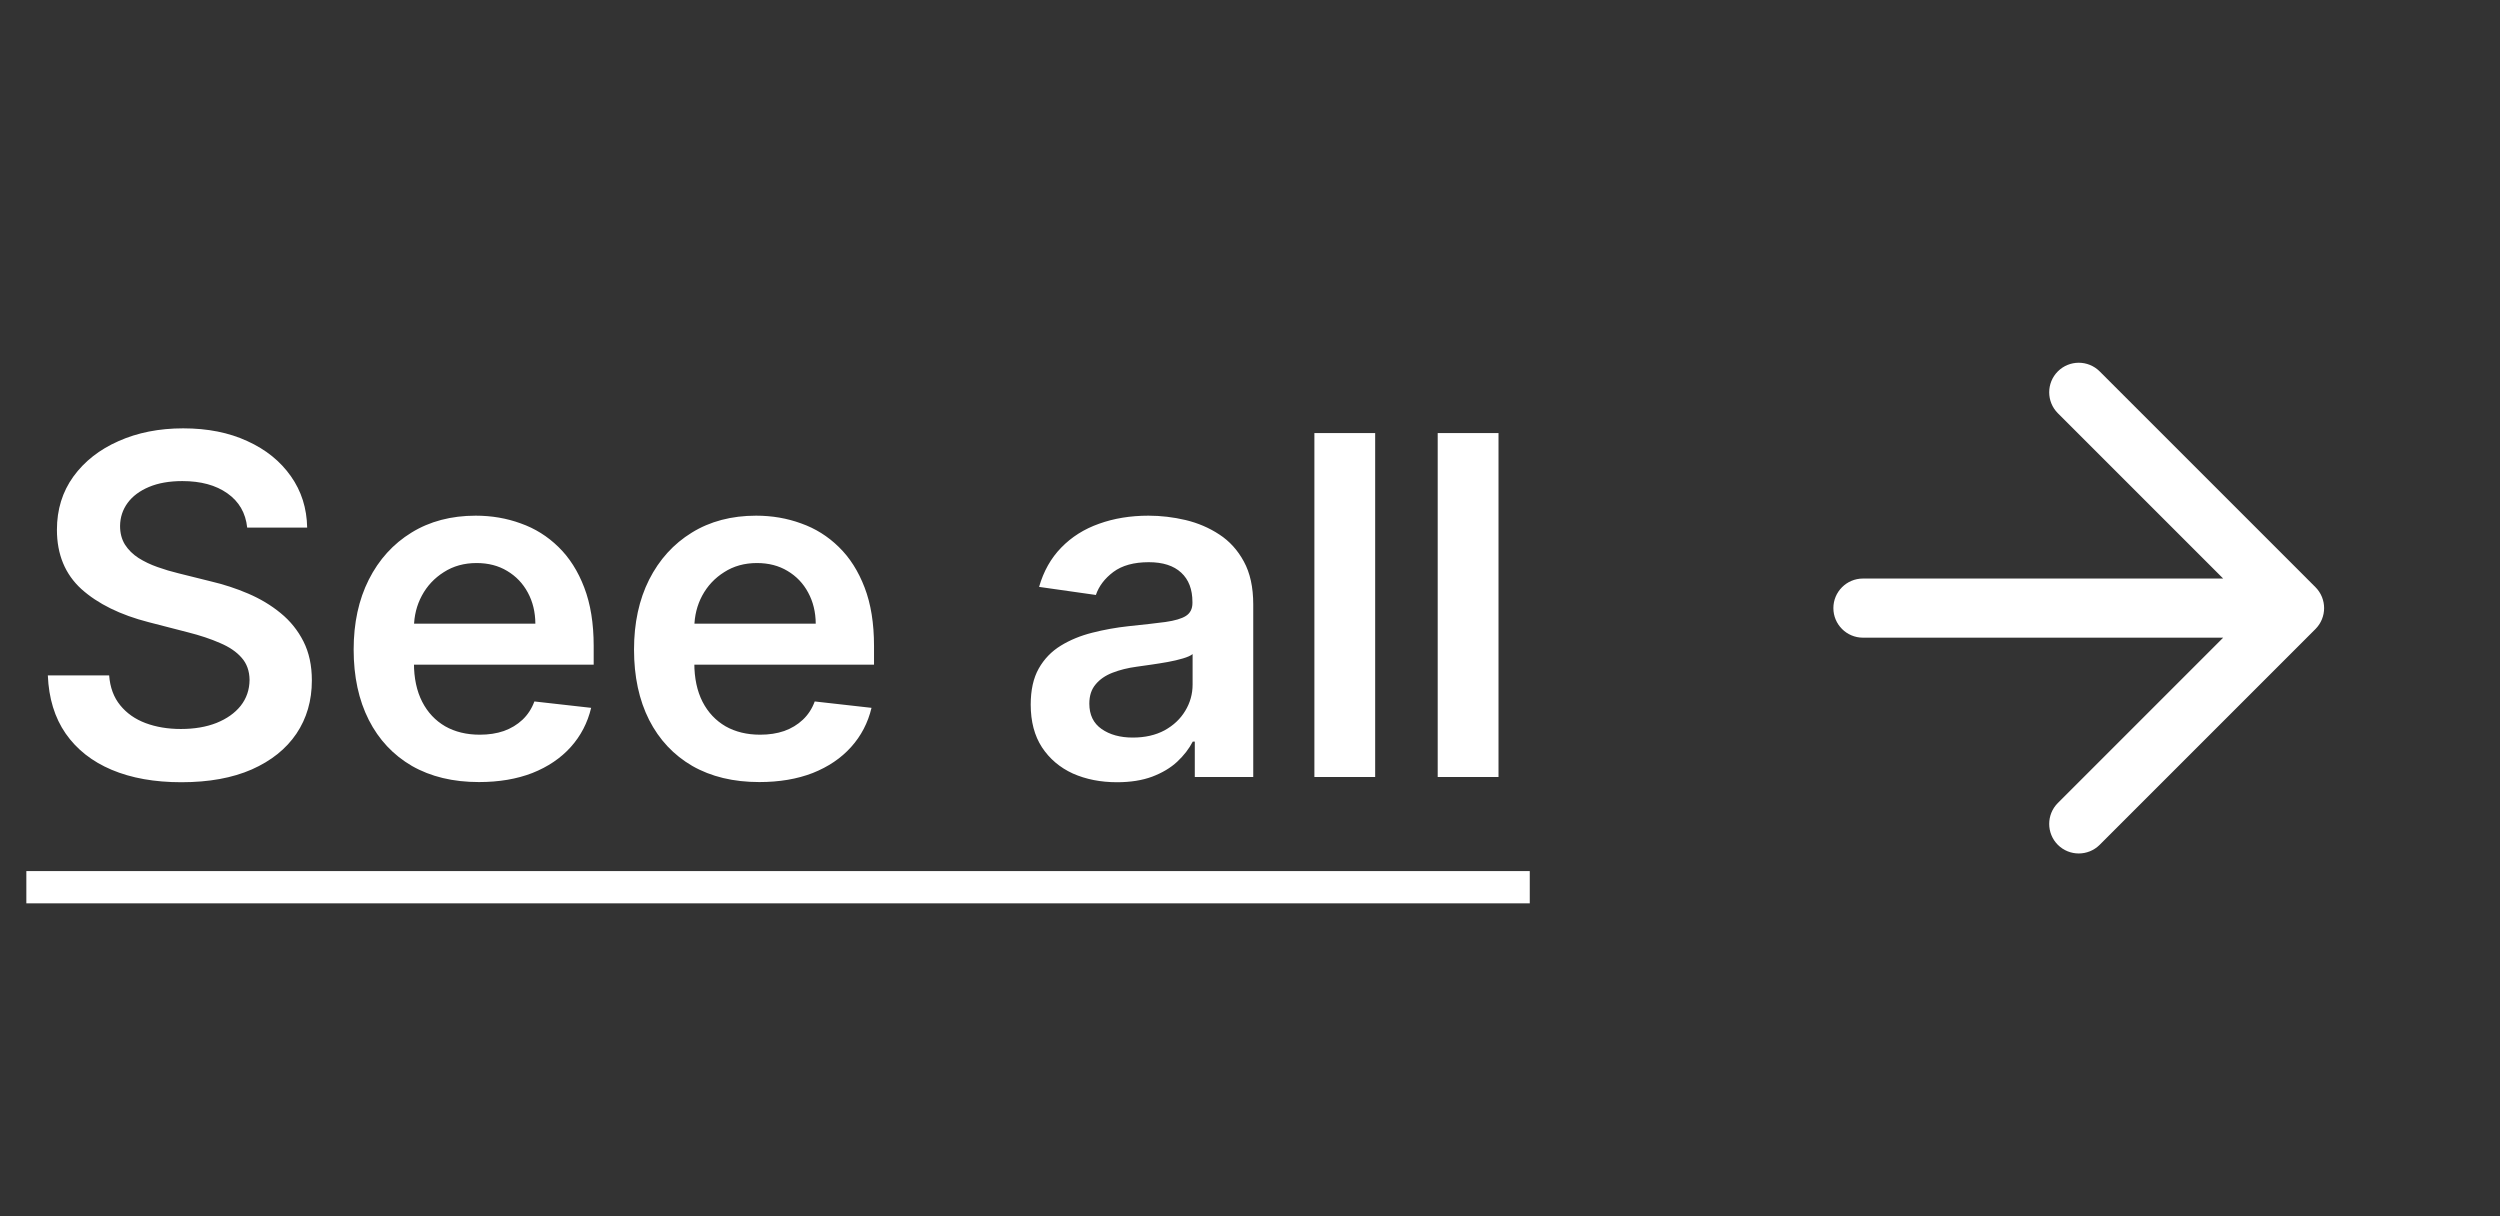 <svg width="74" height="36" viewBox="0 0 74 36" fill="none" xmlns="http://www.w3.org/2000/svg">
<rect x="0" y="0" width="74" height="36" fill="#333333" stroke="none"/>
<path d="M7.317 15.617C7.271 15.183 7.075 14.845 6.731 14.603C6.389 14.361 5.945 14.24 5.398 14.24C5.014 14.24 4.684 14.298 4.409 14.414C4.134 14.53 3.923 14.688 3.778 14.886C3.632 15.085 3.557 15.312 3.554 15.568C3.554 15.78 3.602 15.963 3.698 16.119C3.798 16.275 3.932 16.408 4.101 16.517C4.27 16.623 4.457 16.713 4.663 16.785C4.868 16.858 5.075 16.92 5.284 16.97L6.239 17.208C6.623 17.298 6.993 17.419 7.347 17.571C7.705 17.724 8.025 17.916 8.307 18.148C8.592 18.38 8.817 18.66 8.983 18.988C9.149 19.316 9.231 19.701 9.231 20.141C9.231 20.738 9.079 21.263 8.774 21.717C8.469 22.168 8.028 22.521 7.452 22.776C6.878 23.028 6.184 23.154 5.369 23.154C4.576 23.154 3.889 23.032 3.305 22.786C2.725 22.541 2.271 22.183 1.943 21.712C1.618 21.242 1.443 20.668 1.416 19.992H3.231C3.257 20.347 3.367 20.642 3.559 20.877C3.751 21.113 4.001 21.288 4.31 21.404C4.621 21.52 4.969 21.578 5.354 21.578C5.755 21.578 6.106 21.518 6.408 21.399C6.713 21.276 6.951 21.108 7.124 20.892C7.296 20.673 7.384 20.418 7.387 20.126C7.384 19.861 7.306 19.642 7.153 19.47C7.001 19.294 6.787 19.149 6.512 19.033C6.24 18.913 5.922 18.807 5.557 18.715L4.399 18.416C3.561 18.201 2.898 17.874 2.41 17.437C1.927 16.996 1.685 16.411 1.685 15.682C1.685 15.082 1.847 14.557 2.172 14.106C2.5 13.655 2.946 13.305 3.509 13.057C4.073 12.805 4.711 12.679 5.423 12.679C6.146 12.679 6.779 12.805 7.322 13.057C7.869 13.305 8.298 13.652 8.61 14.096C8.922 14.537 9.082 15.044 9.092 15.617H7.317ZM14.177 23.149C13.411 23.149 12.75 22.99 12.193 22.672C11.64 22.35 11.214 21.896 10.916 21.31C10.617 20.72 10.468 20.025 10.468 19.227C10.468 18.441 10.617 17.752 10.916 17.158C11.217 16.562 11.638 16.098 12.178 15.766C12.719 15.432 13.353 15.264 14.082 15.264C14.553 15.264 14.997 15.34 15.415 15.493C15.836 15.642 16.207 15.874 16.529 16.189C16.853 16.504 17.109 16.905 17.294 17.392C17.48 17.876 17.573 18.453 17.573 19.122V19.674H11.313V18.461H15.847C15.844 18.116 15.77 17.81 15.624 17.541C15.478 17.269 15.274 17.056 15.012 16.9C14.754 16.744 14.452 16.666 14.107 16.666C13.739 16.666 13.416 16.756 13.138 16.935C12.86 17.11 12.642 17.342 12.487 17.631C12.334 17.916 12.256 18.229 12.253 18.57V19.629C12.253 20.073 12.334 20.454 12.497 20.773C12.659 21.088 12.886 21.329 13.178 21.499C13.469 21.664 13.811 21.747 14.202 21.747C14.464 21.747 14.701 21.711 14.913 21.638C15.125 21.562 15.309 21.451 15.465 21.305C15.62 21.159 15.738 20.978 15.818 20.763L17.498 20.952C17.392 21.396 17.19 21.784 16.892 22.115C16.596 22.443 16.219 22.698 15.758 22.881C15.297 23.06 14.77 23.149 14.177 23.149ZM22.476 23.149C21.71 23.149 21.049 22.99 20.492 22.672C19.939 22.35 19.513 21.896 19.214 21.31C18.916 20.72 18.767 20.025 18.767 19.227C18.767 18.441 18.916 17.752 19.214 17.158C19.516 16.562 19.937 16.098 20.477 15.766C21.017 15.432 21.652 15.264 22.381 15.264C22.852 15.264 23.296 15.34 23.714 15.493C24.135 15.642 24.506 15.874 24.827 16.189C25.152 16.504 25.407 16.905 25.593 17.392C25.779 17.876 25.871 18.453 25.871 19.122V19.674H19.612V18.461H24.146C24.143 18.116 24.068 17.81 23.922 17.541C23.777 17.269 23.573 17.056 23.311 16.9C23.052 16.744 22.751 16.666 22.406 16.666C22.038 16.666 21.715 16.756 21.437 16.935C21.158 17.11 20.941 17.342 20.785 17.631C20.633 17.916 20.555 18.229 20.552 18.57V19.629C20.552 20.073 20.633 20.454 20.795 20.773C20.958 21.088 21.185 21.329 21.477 21.499C21.768 21.664 22.11 21.747 22.501 21.747C22.762 21.747 23 21.711 23.212 21.638C23.424 21.562 23.608 21.451 23.763 21.305C23.919 21.159 24.037 20.978 24.116 20.763L25.797 20.952C25.691 21.396 25.489 21.784 25.19 22.115C24.895 22.443 24.517 22.698 24.057 22.881C23.596 23.06 23.069 23.149 22.476 23.149ZM33.064 23.154C32.58 23.154 32.144 23.068 31.756 22.896C31.372 22.72 31.067 22.461 30.842 22.12C30.62 21.779 30.509 21.358 30.509 20.857C30.509 20.426 30.588 20.07 30.747 19.788C30.906 19.507 31.123 19.281 31.399 19.112C31.674 18.943 31.984 18.816 32.328 18.729C32.676 18.64 33.036 18.575 33.407 18.535C33.855 18.489 34.218 18.448 34.496 18.411C34.774 18.371 34.977 18.312 35.102 18.232C35.232 18.149 35.296 18.022 35.296 17.849V17.82C35.296 17.445 35.185 17.155 34.963 16.95C34.741 16.744 34.421 16.641 34.004 16.641C33.563 16.641 33.213 16.738 32.955 16.93C32.7 17.122 32.527 17.349 32.438 17.611L30.757 17.372C30.89 16.908 31.109 16.52 31.413 16.209C31.718 15.894 32.091 15.659 32.532 15.503C32.973 15.344 33.46 15.264 33.994 15.264C34.362 15.264 34.728 15.307 35.093 15.393C35.457 15.48 35.79 15.622 36.092 15.821C36.393 16.017 36.635 16.283 36.818 16.621C37.003 16.959 37.096 17.382 37.096 17.889V23H35.366V21.951H35.306C35.197 22.163 35.043 22.362 34.844 22.548C34.648 22.73 34.401 22.877 34.103 22.99C33.808 23.099 33.462 23.154 33.064 23.154ZM33.531 21.832C33.893 21.832 34.206 21.76 34.471 21.618C34.736 21.472 34.94 21.28 35.083 21.041C35.228 20.803 35.301 20.542 35.301 20.261V19.361C35.245 19.407 35.149 19.45 35.013 19.49C34.88 19.53 34.731 19.565 34.566 19.595C34.4 19.624 34.236 19.651 34.073 19.674C33.911 19.697 33.77 19.717 33.651 19.734C33.382 19.77 33.142 19.83 32.93 19.913C32.718 19.995 32.55 20.111 32.428 20.261C32.305 20.407 32.244 20.595 32.244 20.827C32.244 21.159 32.365 21.409 32.607 21.578C32.849 21.747 33.157 21.832 33.531 21.832ZM40.705 12.818V23H38.906V12.818H40.705ZM44.356 12.818V23H42.556V12.818H44.356Z" fill="white"/>
<path d="M0.78 25.784H45.281V26.739H0.78V25.784Z" fill="white"/>
<path fill-rule="evenodd" clip-rule="evenodd" d="M60.912 10.993C61.254 10.652 61.808 10.652 62.15 10.993L68.538 17.381C68.879 17.723 68.879 18.277 68.538 18.619L62.15 25.007C61.808 25.348 61.254 25.348 60.912 25.007C60.571 24.665 60.571 24.111 60.912 23.769L65.806 18.875H55.143C54.66 18.875 54.268 18.483 54.268 18C54.268 17.517 54.66 17.125 55.143 17.125H65.806L60.912 12.231C60.571 11.889 60.571 11.335 60.912 10.993Z" fill="white"/>
</svg>
